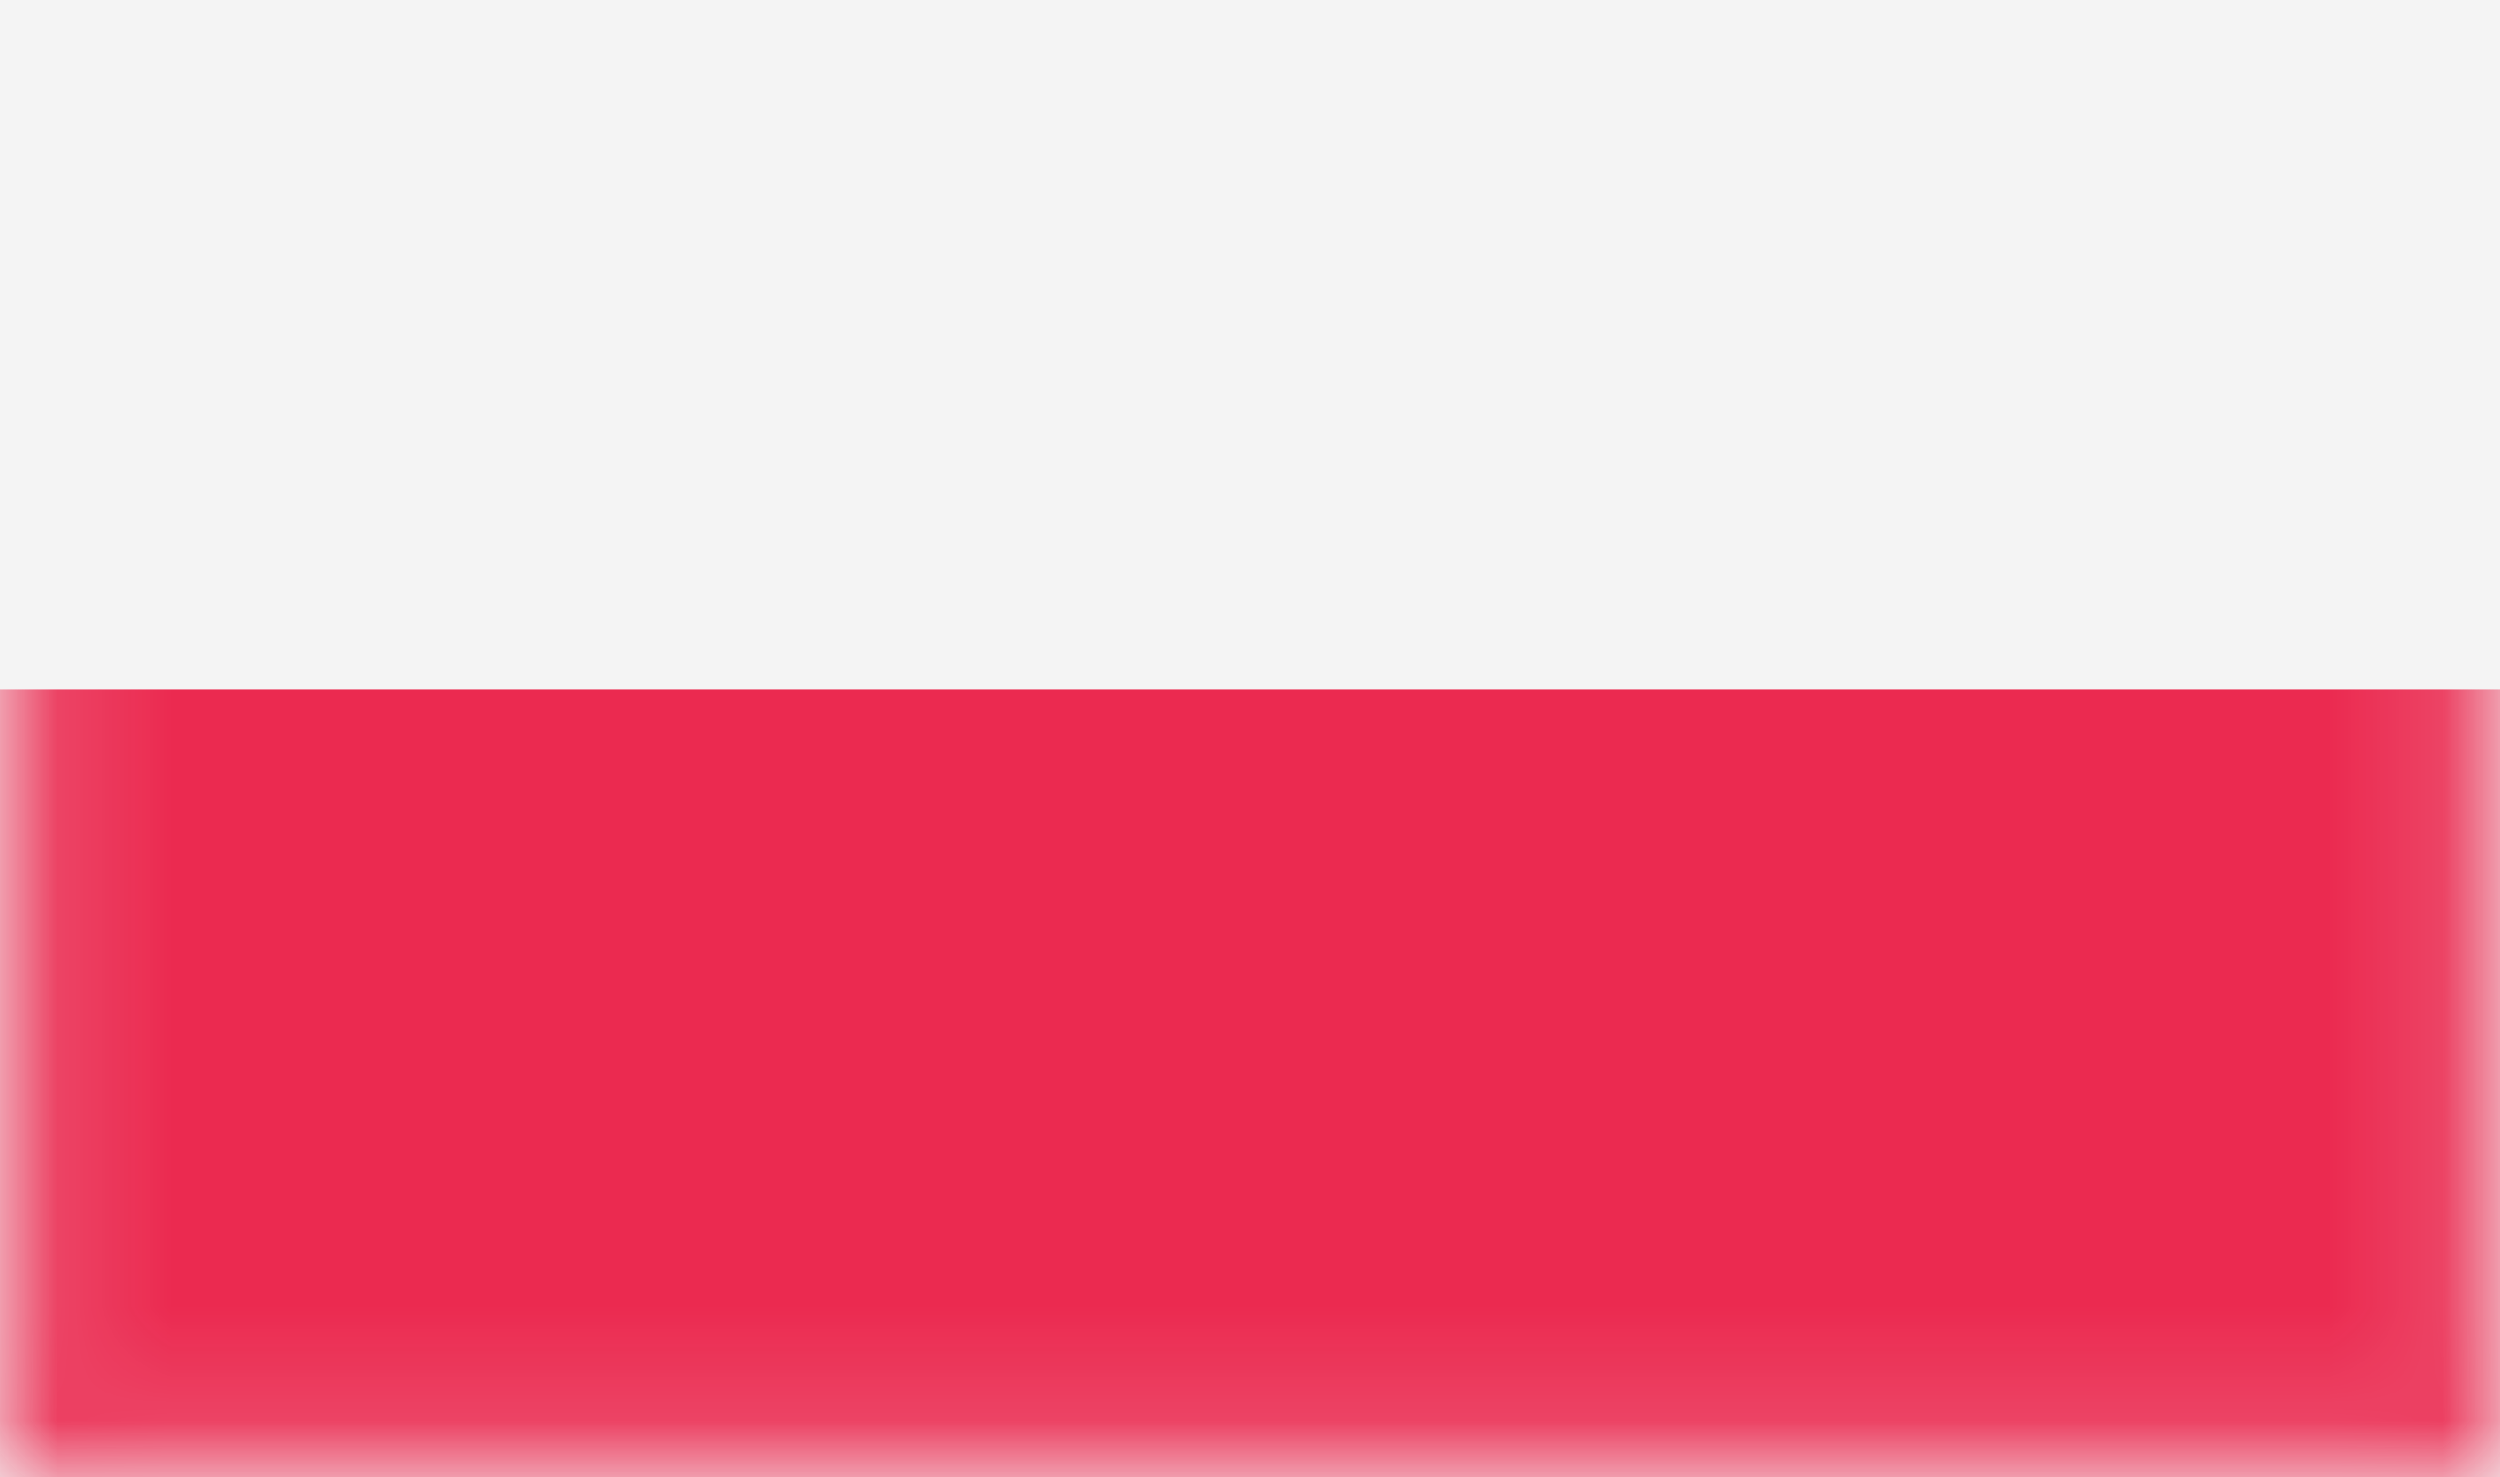 <svg width="22" height="13" fill="none" xmlns="http://www.w3.org/2000/svg">
<rect width="22" height="13" fill="#F4F4F4"/>
<mask id="mask0_1589_1548" style="mask-type:alpha" maskUnits="userSpaceOnUse" x="0" y="0" width="22" height="13">
<rect x="0.25" y="0.25" width="21.5" height="12.5" fill="white" stroke="white" stroke-width="0.5"/>
</mask>
<g mask="url(#mask0_1589_1548)">
<path fill-rule="evenodd" clip-rule="evenodd" d="M0 13H22V6.067H0V13Z" fill="#EB2A50"/>
</g>
</svg>
